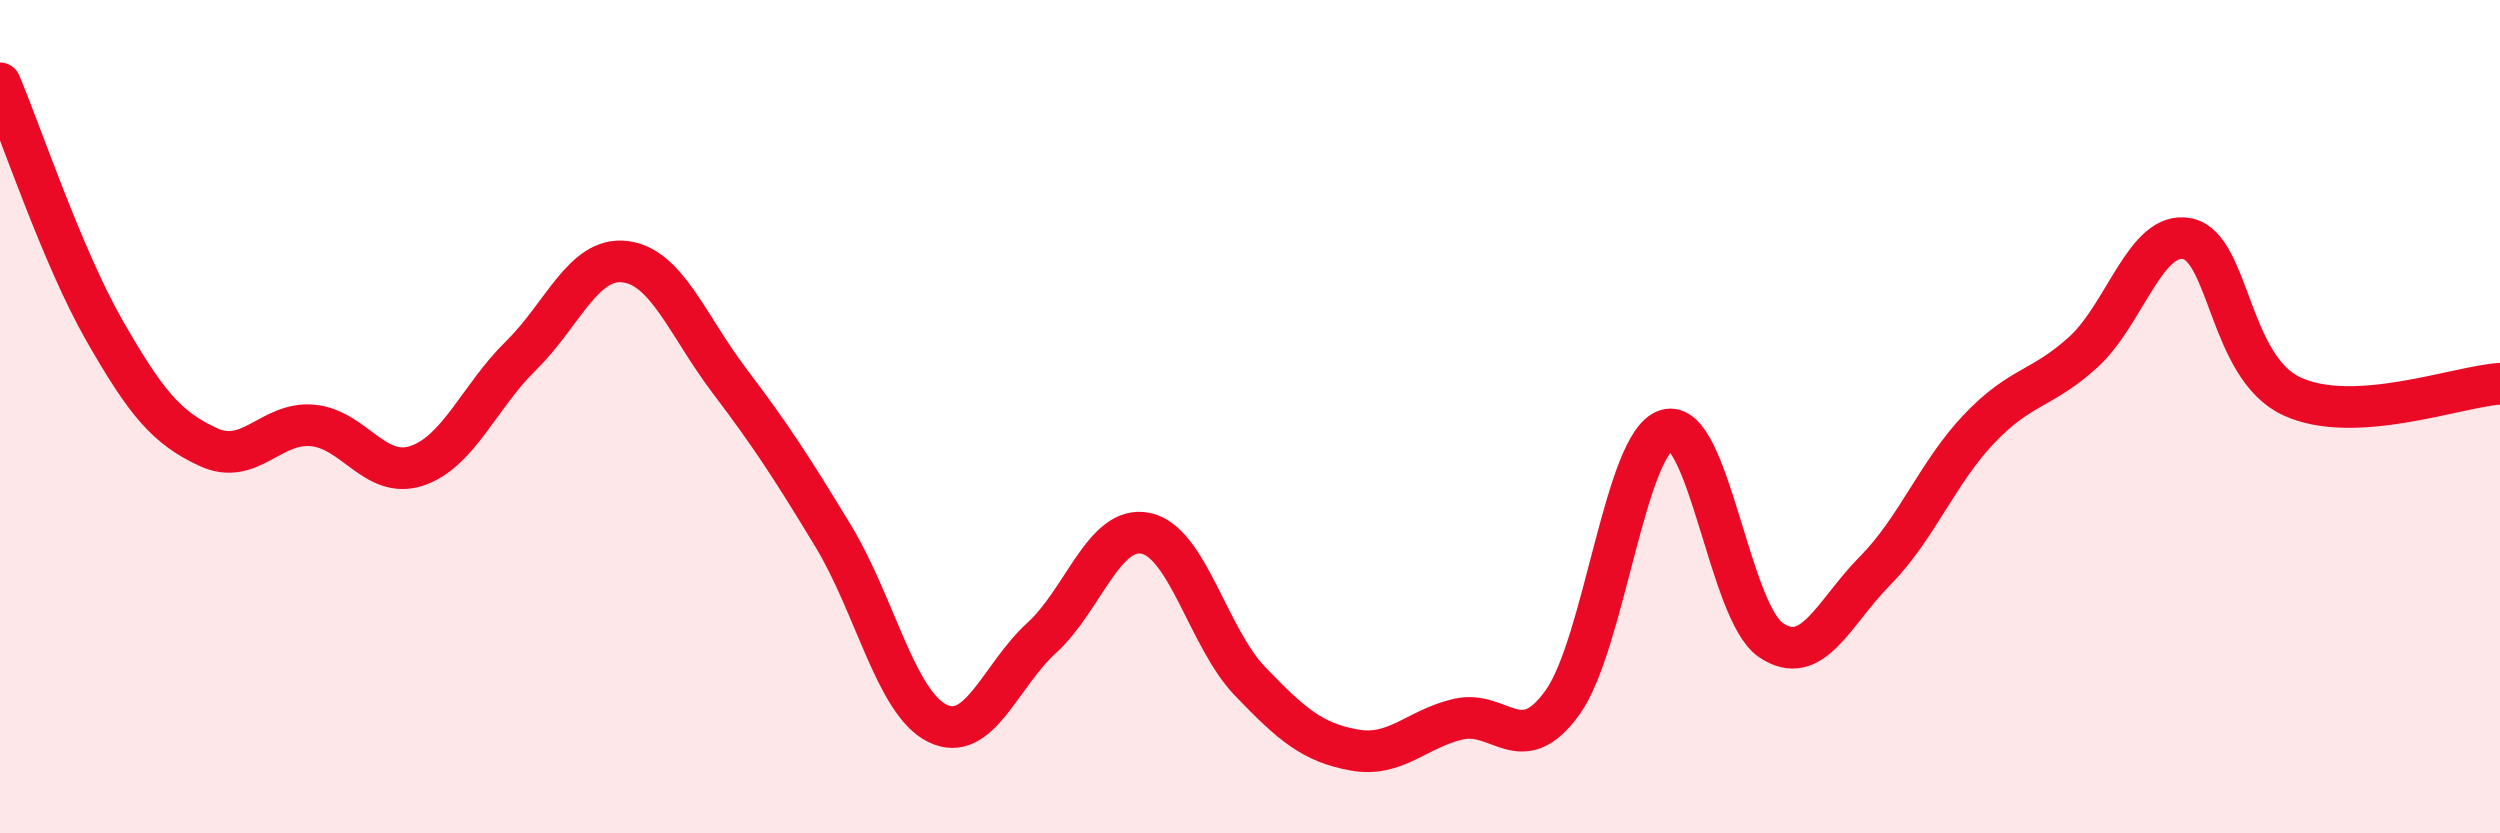 
    <svg width="60" height="20" viewBox="0 0 60 20" xmlns="http://www.w3.org/2000/svg">
      <path
        d="M 0,2 C 0.5,3.18 1.5,6.17 2.5,7.92 C 3.5,9.67 4,10.27 5,10.73 C 6,11.19 6.5,10.12 7.5,10.21 C 8.5,10.3 9,11.51 10,11.18 C 11,10.85 11.5,9.52 12.5,8.54 C 13.5,7.56 14,6.16 15,6.28 C 16,6.4 16.5,7.81 17.5,9.13 C 18.5,10.45 19,11.22 20,12.87 C 21,14.52 21.5,16.87 22.5,17.36 C 23.5,17.85 24,16.22 25,15.31 C 26,14.4 26.5,12.59 27.5,12.8 C 28.5,13.01 29,15.31 30,16.35 C 31,17.39 31.5,17.82 32.5,18 C 33.5,18.18 34,17.49 35,17.26 C 36,17.03 36.5,18.25 37.5,16.86 C 38.5,15.47 39,10.62 40,10.32 C 41,10.02 41.5,14.68 42.5,15.36 C 43.5,16.04 44,14.71 45,13.7 C 46,12.69 46.5,11.34 47.5,10.29 C 48.5,9.24 49,9.36 50,8.45 C 51,7.54 51.5,5.52 52.5,5.73 C 53.5,5.94 53.5,8.81 55,9.51 C 56.5,10.21 59,9.27 60,9.21L60 20L0 20Z"
        fill="#EB0A25"
        opacity="0.1"
        stroke-linecap="round"
        stroke-linejoin="round"
      />
      <path
        d="M 0,2 C 0.5,3.18 1.5,6.17 2.5,7.92 C 3.5,9.67 4,10.27 5,10.73 C 6,11.19 6.5,10.12 7.5,10.21 C 8.5,10.3 9,11.51 10,11.18 C 11,10.85 11.5,9.52 12.5,8.54 C 13.5,7.56 14,6.16 15,6.28 C 16,6.4 16.5,7.81 17.5,9.13 C 18.5,10.45 19,11.22 20,12.87 C 21,14.52 21.5,16.87 22.5,17.36 C 23.5,17.85 24,16.22 25,15.31 C 26,14.4 26.5,12.59 27.5,12.8 C 28.5,13.01 29,15.31 30,16.35 C 31,17.39 31.5,17.82 32.5,18 C 33.5,18.18 34,17.49 35,17.26 C 36,17.03 36.5,18.25 37.5,16.86 C 38.5,15.47 39,10.62 40,10.32 C 41,10.02 41.5,14.68 42.5,15.36 C 43.5,16.04 44,14.71 45,13.7 C 46,12.69 46.5,11.34 47.5,10.29 C 48.5,9.24 49,9.36 50,8.45 C 51,7.54 51.5,5.52 52.5,5.73 C 53.5,5.94 53.5,8.81 55,9.51 C 56.5,10.21 59,9.27 60,9.21"
        stroke="#EB0A25"
        stroke-width="1"
        fill="none"
        stroke-linecap="round"
        stroke-linejoin="round"
      />
    </svg>
  